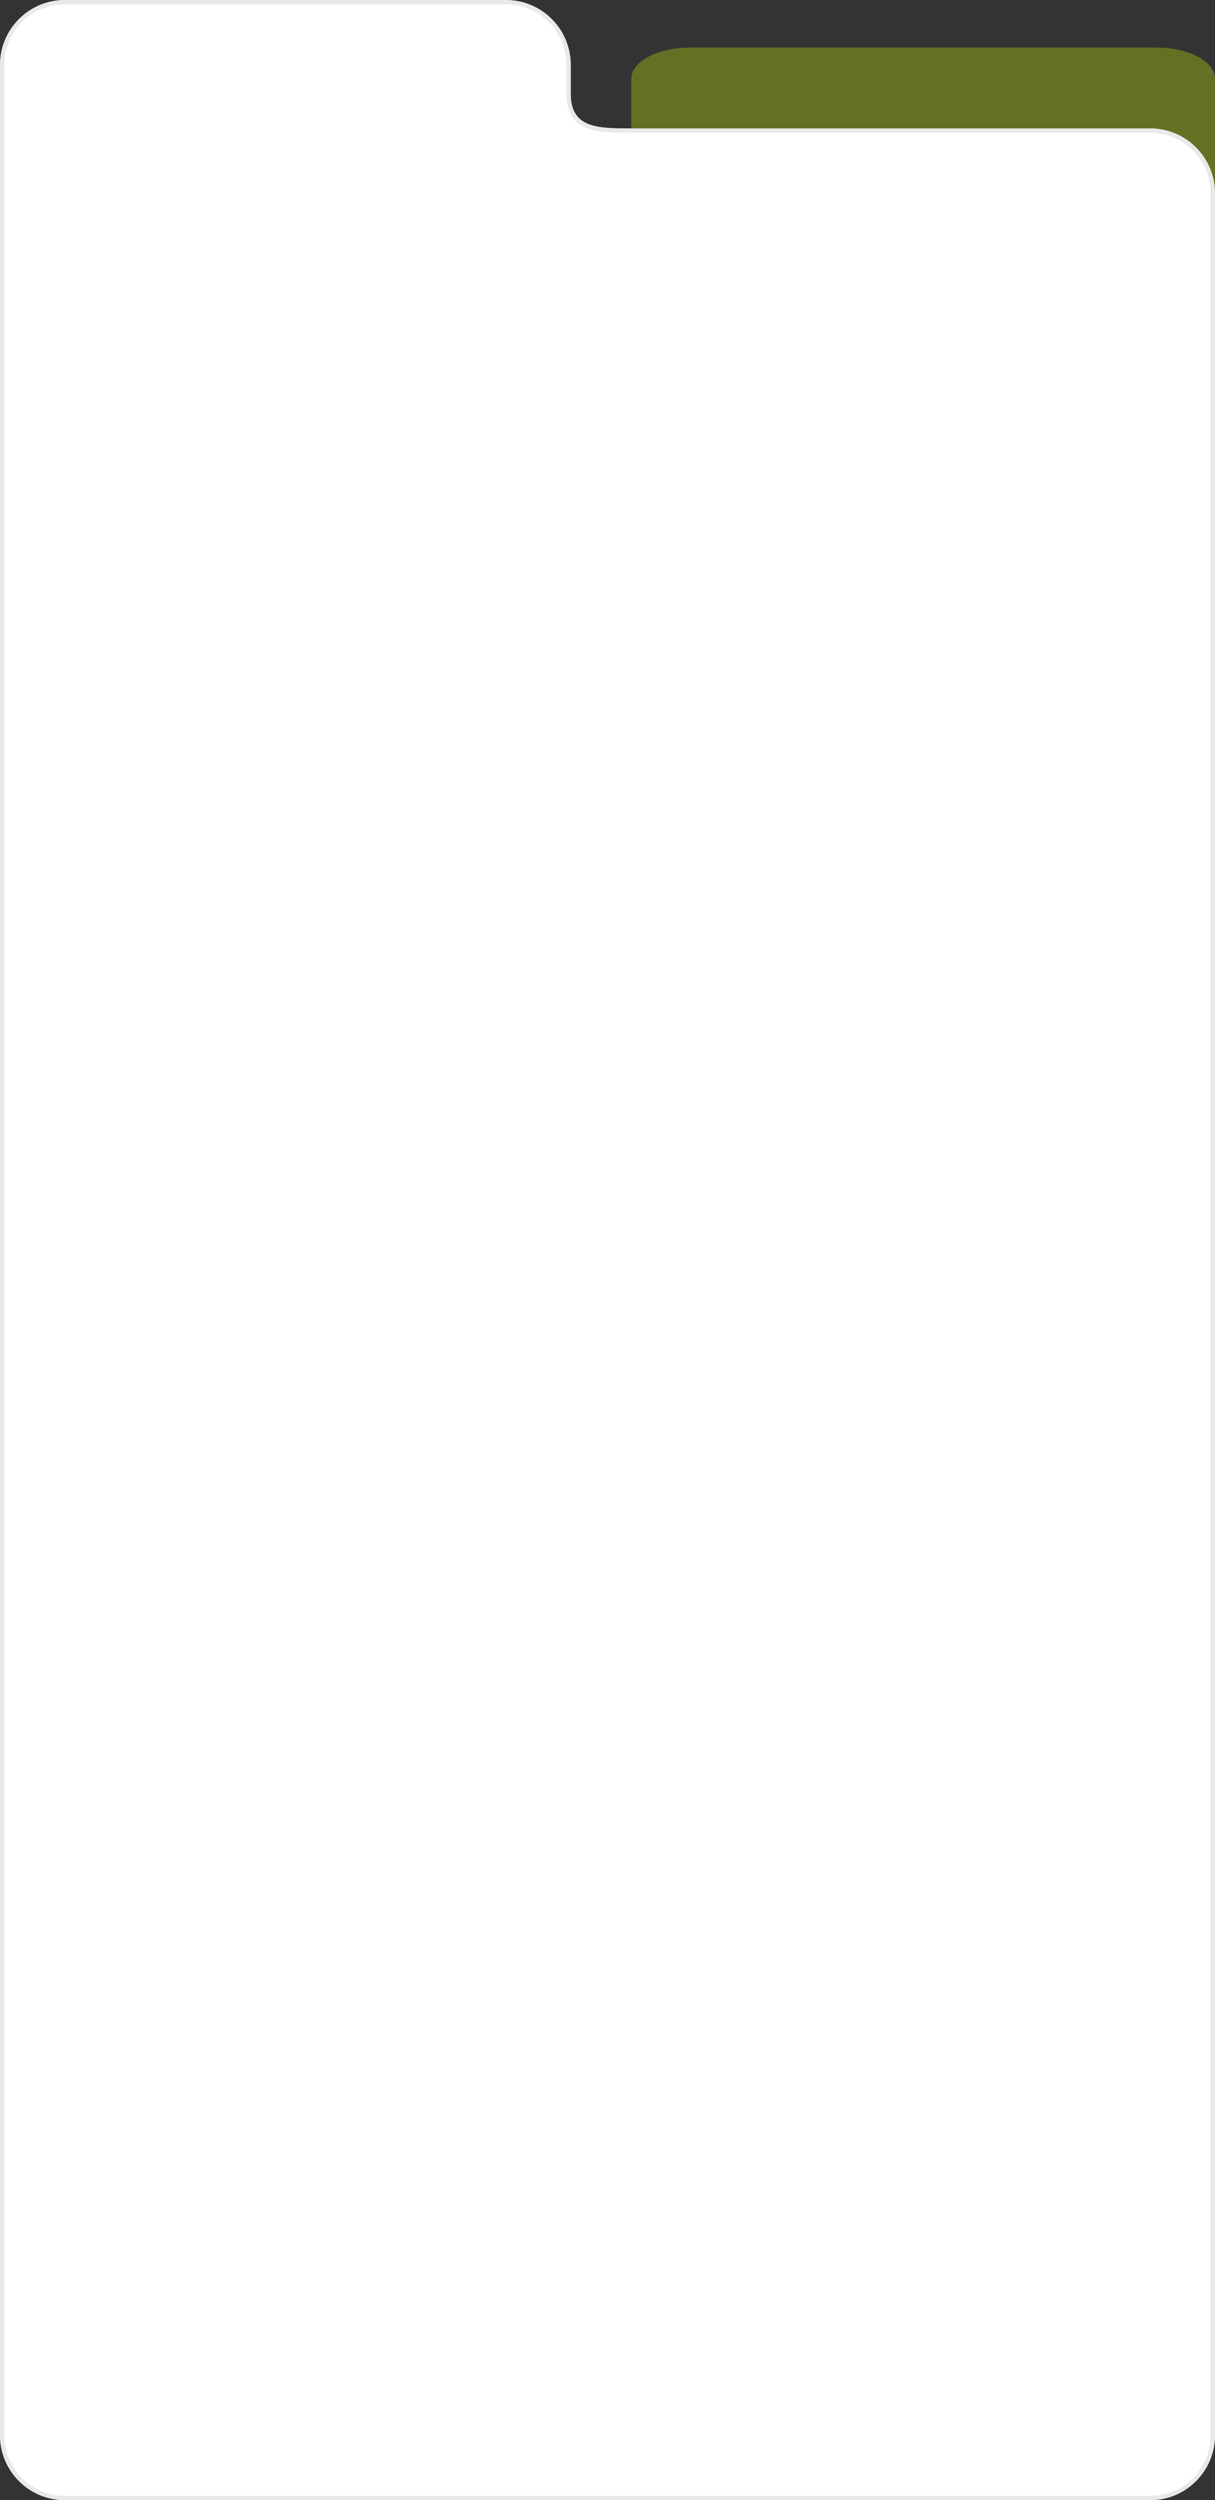 <?xml version="1.0" encoding="UTF-8"?> <svg xmlns="http://www.w3.org/2000/svg" width="281" height="578" viewBox="0 0 281 578" fill="none"><rect x="0" y="0" width="281" height="578" fill="#333333" stroke="none"/><g clip-path="url(#clip0_3283_365)"><path opacity="0.3" d="M281 203.771C281 207.763 274.956 211 267.5 211H159.5C152.044 211 146 207.763 146 203.771V18.229C146 14.236 152.044 11 159.5 11H267.5C274.956 11 281 14.236 281 18.229V203.771Z" fill="#D5FF00"></path><path d="M281 563C281 571.284 274.284 578 266 578H15C6.716 578 0 571.284 0 563L0 15C0 6.716 6.716 0 15 0H117C125.284 0 132 6.716 132 15V21.686C132 29.971 138.716 29.686 147 29.686H266C274.284 29.686 281 36.402 281 44.687V563Z" fill="white"></path><path d="M15 0.5H117C125.008 0.5 131.5 6.992 131.5 15V21.686C131.5 23.823 131.933 25.465 132.763 26.709C133.596 27.958 134.795 28.756 136.227 29.265C137.65 29.77 139.321 29.997 141.133 30.101C142.946 30.204 144.937 30.186 147 30.186H266C274.008 30.186 280.5 36.678 280.5 44.687V563C280.5 571.008 274.008 577.5 266 577.5H15C6.992 577.5 0.5 571.008 0.5 563V15C0.5 6.992 6.992 0.5 15 0.5Z" stroke="#D5D5D5" stroke-opacity="0.5"></path></g><defs><clipPath id="clip0_3283_365"><rect width="281" height="578" fill="white"></rect></clipPath></defs></svg> 